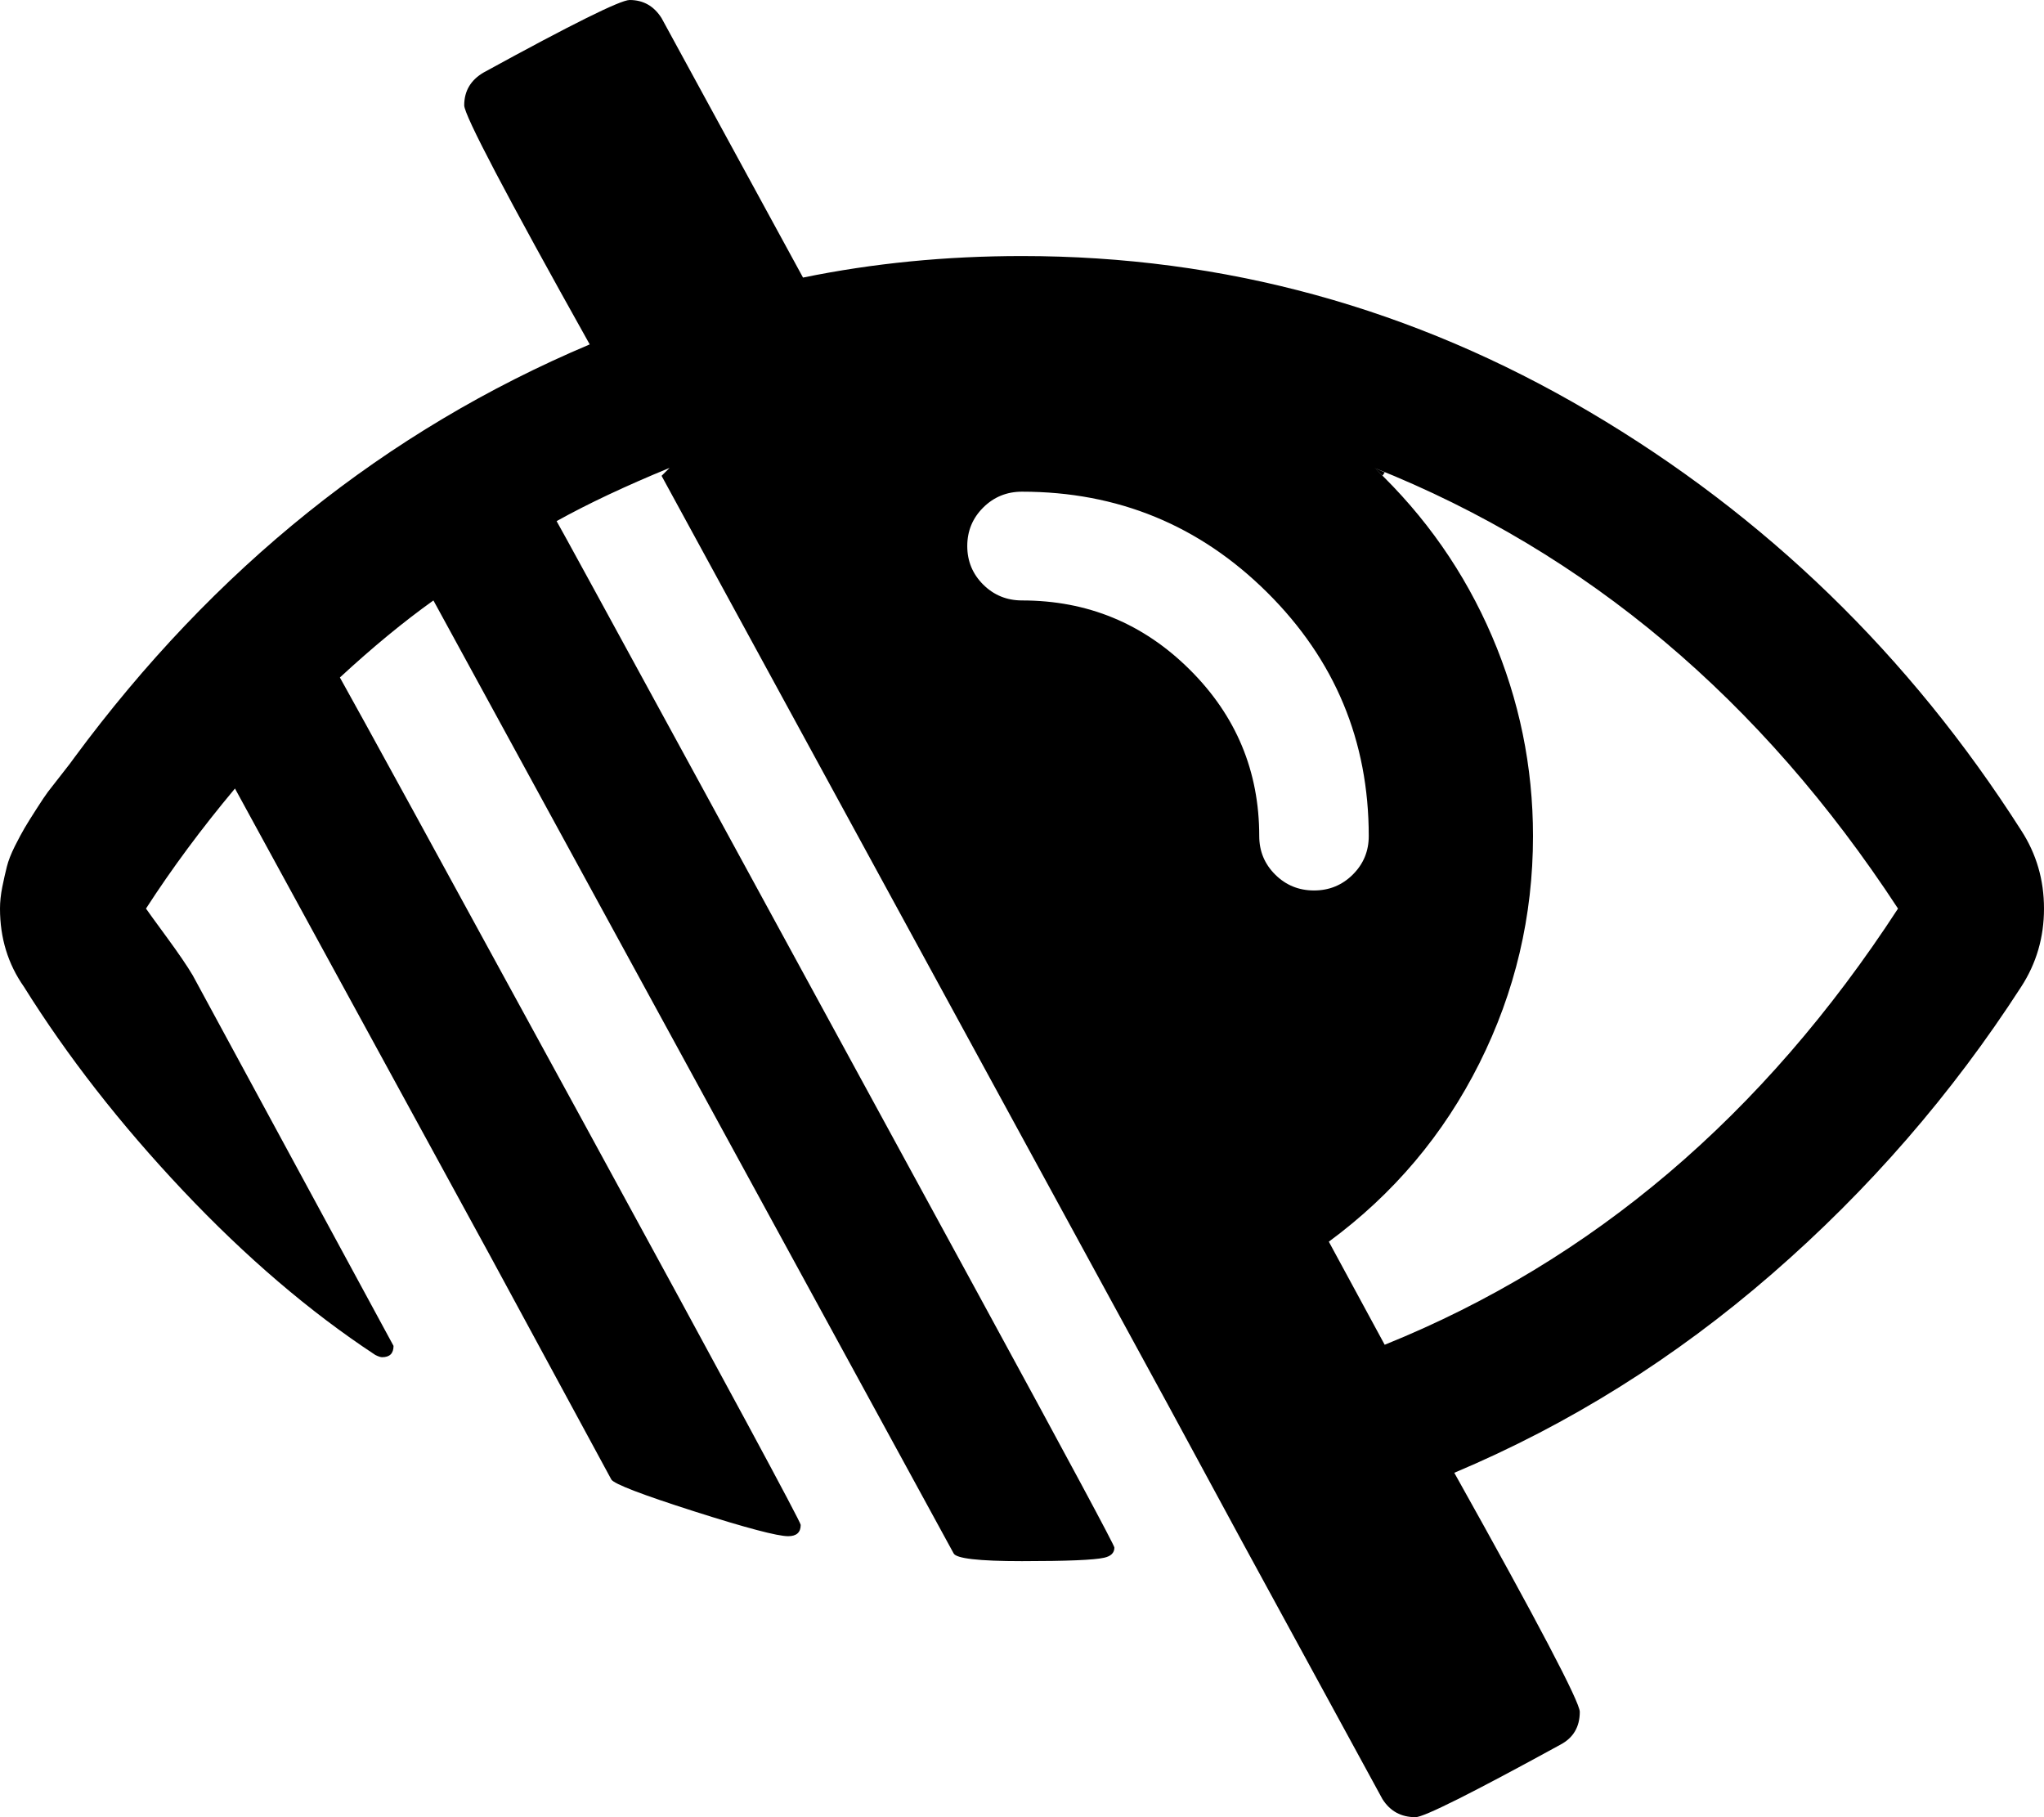 ﻿<?xml version="1.0" encoding="utf-8"?>
<svg version="1.1" xmlns:xlink="http://www.w3.org/1999/xlink" width="45px" height="40px" xmlns="http://www.w3.org/2000/svg">
  <defs>
    <pattern id="BGPattern" patternUnits="userSpaceOnUse" alignment="0 0" imageRepeat="None" />
    <mask fill="white" id="Clip29">
      <path d="M 8.664 29.626  C 8.664 29.792  8.58 29.875  8.412 29.875  C 8.379 29.875  8.329 29.859  8.262 29.825  C 6.822 28.878  5.412 27.672  4.03 26.209  C 2.649 24.746  1.482 23.25  0.527 21.721  C 0.176 21.222  0 20.648  0 20  C 0 19.85  0.017 19.692  0.05 19.526  C 0.084 19.36  0.117 19.21  0.151 19.077  C 0.184 18.944  0.243 18.795  0.326 18.628  C 0.41 18.462  0.481 18.329  0.54 18.229  C 0.598 18.13  0.686 17.988  0.804 17.805  C 0.921 17.623  1.004 17.498  1.055 17.431  C 1.105 17.365  1.205 17.236  1.356 17.045  C 1.507 16.854  1.599 16.733  1.632 16.683  C 4.713 12.51  8.496 9.476  12.983 7.581  C 11.141 4.289  10.22 2.535  10.22 2.319  C 10.22 2.003  10.363 1.762  10.647 1.596  C 12.589 0.532  13.661 0  13.862 0  C 14.163 0  14.397 0.133  14.565 0.399  L 17.679 6.11  C 19.219 5.794  20.826 5.636  22.5 5.636  C 26.953 5.636  31.117 6.779  34.993 9.065  C 38.869 11.351  42.037 14.422  44.498 18.279  C 44.833 18.795  45 19.368  45 20  C 45 20.632  44.833 21.205  44.498 21.721  C 42.974 24.081  41.145 26.189  39.011 28.042  C 36.876 29.896  34.545 31.355  32.017 32.419  C 33.859 35.711  34.78 37.465  34.78 37.681  C 34.78 38.013  34.637 38.254  34.353 38.404  C 32.411 39.468  31.348 40  31.164 40  C 30.845 40  30.603 39.867  30.435 39.601  L 27.321 33.89  L 25.714 30.923  L 14.565 10.474  L 14.741 10.299  C 13.77 10.698  12.941 11.089  12.254 11.471  C 12.305 11.554  13.368 13.5  15.444 17.307  C 17.52 21.114  19.554 24.846  21.546 28.504  C 23.538 32.161  24.534 34.015  24.534 34.065  C 24.534 34.181  24.459 34.256  24.308 34.289  C 24.09 34.339  23.488 34.364  22.5 34.364  C 21.546 34.364  21.044 34.306  20.993 34.19  L 9.542 13.217  C 8.89 13.682  8.203 14.248  7.483 14.913  C 7.885 15.628  9.676 18.899  12.857 24.726  C 16.038 30.553  17.628 33.5  17.628 33.566  C 17.628 33.732  17.536 33.815  17.352 33.815  C 17.118 33.815  16.427 33.633  15.28 33.267  C 14.134 32.901  13.527 32.668  13.46 32.569  L 10.798 27.656  L 5.173 17.357  C 4.436 18.238  3.783 19.119  3.214 20  C 3.248 20.05  3.398 20.258  3.666 20.623  C 3.934 20.989  4.127 21.272  4.244 21.471  L 8.664 29.626  Z M 32.57 23.404  C 31.783 24.975  30.678 26.284  29.255 27.332  L 30.485 29.601  C 35.056 27.756  38.823 24.555  41.786 20  C 38.772 15.395  34.93 12.161  30.259 10.299  C 31.381 11.363  32.243 12.598  32.846 14.002  C 33.449 15.407  33.75 16.874  33.75 18.404  C 33.75 20.166  33.357 21.833  32.57 23.404  Z M 21.646 11.172  C 21.412 11.405  21.295 11.687  21.295 12.02  C 21.295 12.352  21.412 12.635  21.646 12.868  C 21.881 13.101  22.165 13.217  22.5 13.217  C 23.94 13.217  25.17 13.724  26.191 14.738  C 27.213 15.752  27.723 16.974  27.723 18.404  C 27.723 18.736  27.84 19.019  28.075 19.252  C 28.309 19.485  28.594 19.601  28.929 19.601  C 29.263 19.601  29.548 19.485  29.782 19.252  C 30.017 19.019  30.134 18.736  30.134 18.404  C 30.134 16.309  29.389 14.522  27.899 13.042  C 26.409 11.563  24.609 10.823  22.5 10.823  C 22.165 10.823  21.881 10.939  21.646 11.172  Z M 30.435 10.474  L 30.485 10.399  L 30.259 10.299  L 30.435 10.474  Z " fill-rule="evenodd" />
    </mask>
  </defs>
  <g transform="matrix(1 0 0 1 -936 -1172 )">
    <path d="M 8.664 29.626  C 8.664 29.792  8.58 29.875  8.412 29.875  C 8.379 29.875  8.329 29.859  8.262 29.825  C 6.822 28.878  5.412 27.672  4.03 26.209  C 2.649 24.746  1.482 23.25  0.527 21.721  C 0.176 21.222  0 20.648  0 20  C 0 19.85  0.017 19.692  0.05 19.526  C 0.084 19.36  0.117 19.21  0.151 19.077  C 0.184 18.944  0.243 18.795  0.326 18.628  C 0.41 18.462  0.481 18.329  0.54 18.229  C 0.598 18.13  0.686 17.988  0.804 17.805  C 0.921 17.623  1.004 17.498  1.055 17.431  C 1.105 17.365  1.205 17.236  1.356 17.045  C 1.507 16.854  1.599 16.733  1.632 16.683  C 4.713 12.51  8.496 9.476  12.983 7.581  C 11.141 4.289  10.22 2.535  10.22 2.319  C 10.22 2.003  10.363 1.762  10.647 1.596  C 12.589 0.532  13.661 0  13.862 0  C 14.163 0  14.397 0.133  14.565 0.399  L 17.679 6.11  C 19.219 5.794  20.826 5.636  22.5 5.636  C 26.953 5.636  31.117 6.779  34.993 9.065  C 38.869 11.351  42.037 14.422  44.498 18.279  C 44.833 18.795  45 19.368  45 20  C 45 20.632  44.833 21.205  44.498 21.721  C 42.974 24.081  41.145 26.189  39.011 28.042  C 36.876 29.896  34.545 31.355  32.017 32.419  C 33.859 35.711  34.78 37.465  34.78 37.681  C 34.78 38.013  34.637 38.254  34.353 38.404  C 32.411 39.468  31.348 40  31.164 40  C 30.845 40  30.603 39.867  30.435 39.601  L 27.321 33.89  L 25.714 30.923  L 14.565 10.474  L 14.741 10.299  C 13.77 10.698  12.941 11.089  12.254 11.471  C 12.305 11.554  13.368 13.5  15.444 17.307  C 17.52 21.114  19.554 24.846  21.546 28.504  C 23.538 32.161  24.534 34.015  24.534 34.065  C 24.534 34.181  24.459 34.256  24.308 34.289  C 24.09 34.339  23.488 34.364  22.5 34.364  C 21.546 34.364  21.044 34.306  20.993 34.19  L 9.542 13.217  C 8.89 13.682  8.203 14.248  7.483 14.913  C 7.885 15.628  9.676 18.899  12.857 24.726  C 16.038 30.553  17.628 33.5  17.628 33.566  C 17.628 33.732  17.536 33.815  17.352 33.815  C 17.118 33.815  16.427 33.633  15.28 33.267  C 14.134 32.901  13.527 32.668  13.46 32.569  L 10.798 27.656  L 5.173 17.357  C 4.436 18.238  3.783 19.119  3.214 20  C 3.248 20.05  3.398 20.258  3.666 20.623  C 3.934 20.989  4.127 21.272  4.244 21.471  L 8.664 29.626  Z M 32.57 23.404  C 31.783 24.975  30.678 26.284  29.255 27.332  L 30.485 29.601  C 35.056 27.756  38.823 24.555  41.786 20  C 38.772 15.395  34.93 12.161  30.259 10.299  C 31.381 11.363  32.243 12.598  32.846 14.002  C 33.449 15.407  33.75 16.874  33.75 18.404  C 33.75 20.166  33.357 21.833  32.57 23.404  Z M 21.646 11.172  C 21.412 11.405  21.295 11.687  21.295 12.02  C 21.295 12.352  21.412 12.635  21.646 12.868  C 21.881 13.101  22.165 13.217  22.5 13.217  C 23.94 13.217  25.17 13.724  26.191 14.738  C 27.213 15.752  27.723 16.974  27.723 18.404  C 27.723 18.736  27.84 19.019  28.075 19.252  C 28.309 19.485  28.594 19.601  28.929 19.601  C 29.263 19.601  29.548 19.485  29.782 19.252  C 30.017 19.019  30.134 18.736  30.134 18.404  C 30.134 16.309  29.389 14.522  27.899 13.042  C 26.409 11.563  24.609 10.823  22.5 10.823  C 22.165 10.823  21.881 10.939  21.646 11.172  Z M 30.435 10.474  L 30.485 10.399  L 30.259 10.299  L 30.435 10.474  Z " fill-rule="nonzero" fill="rgba(0, 0, 0, 1)" stroke="none" transform="matrix(1 0 0 1 936 1172 )" class="fill" />
    <path d="M 8.664 29.626  C 8.664 29.792  8.58 29.875  8.412 29.875  C 8.379 29.875  8.329 29.859  8.262 29.825  C 6.822 28.878  5.412 27.672  4.03 26.209  C 2.649 24.746  1.482 23.25  0.527 21.721  C 0.176 21.222  0 20.648  0 20  C 0 19.85  0.017 19.692  0.05 19.526  C 0.084 19.36  0.117 19.21  0.151 19.077  C 0.184 18.944  0.243 18.795  0.326 18.628  C 0.41 18.462  0.481 18.329  0.54 18.229  C 0.598 18.13  0.686 17.988  0.804 17.805  C 0.921 17.623  1.004 17.498  1.055 17.431  C 1.105 17.365  1.205 17.236  1.356 17.045  C 1.507 16.854  1.599 16.733  1.632 16.683  C 4.713 12.51  8.496 9.476  12.983 7.581  C 11.141 4.289  10.22 2.535  10.22 2.319  C 10.22 2.003  10.363 1.762  10.647 1.596  C 12.589 0.532  13.661 0  13.862 0  C 14.163 0  14.397 0.133  14.565 0.399  L 17.679 6.11  C 19.219 5.794  20.826 5.636  22.5 5.636  C 26.953 5.636  31.117 6.779  34.993 9.065  C 38.869 11.351  42.037 14.422  44.498 18.279  C 44.833 18.795  45 19.368  45 20  C 45 20.632  44.833 21.205  44.498 21.721  C 42.974 24.081  41.145 26.189  39.011 28.042  C 36.876 29.896  34.545 31.355  32.017 32.419  C 33.859 35.711  34.78 37.465  34.78 37.681  C 34.78 38.013  34.637 38.254  34.353 38.404  C 32.411 39.468  31.348 40  31.164 40  C 30.845 40  30.603 39.867  30.435 39.601  L 27.321 33.89  L 25.714 30.923  L 14.565 10.474  L 14.741 10.299  C 13.77 10.698  12.941 11.089  12.254 11.471  C 12.305 11.554  13.368 13.5  15.444 17.307  C 17.52 21.114  19.554 24.846  21.546 28.504  C 23.538 32.161  24.534 34.015  24.534 34.065  C 24.534 34.181  24.459 34.256  24.308 34.289  C 24.09 34.339  23.488 34.364  22.5 34.364  C 21.546 34.364  21.044 34.306  20.993 34.19  L 9.542 13.217  C 8.89 13.682  8.203 14.248  7.483 14.913  C 7.885 15.628  9.676 18.899  12.857 24.726  C 16.038 30.553  17.628 33.5  17.628 33.566  C 17.628 33.732  17.536 33.815  17.352 33.815  C 17.118 33.815  16.427 33.633  15.28 33.267  C 14.134 32.901  13.527 32.668  13.46 32.569  L 10.798 27.656  L 5.173 17.357  C 4.436 18.238  3.783 19.119  3.214 20  C 3.248 20.05  3.398 20.258  3.666 20.623  C 3.934 20.989  4.127 21.272  4.244 21.471  L 8.664 29.626  Z " stroke-width="0" stroke-dasharray="0" stroke="rgba(255, 255, 255, 0)" fill="none" transform="matrix(1 0 0 1 936 1172 )" class="stroke" mask="url(#Clip29)" />
    <path d="M 32.57 23.404  C 31.783 24.975  30.678 26.284  29.255 27.332  L 30.485 29.601  C 35.056 27.756  38.823 24.555  41.786 20  C 38.772 15.395  34.93 12.161  30.259 10.299  C 31.381 11.363  32.243 12.598  32.846 14.002  C 33.449 15.407  33.75 16.874  33.75 18.404  C 33.75 20.166  33.357 21.833  32.57 23.404  Z " stroke-width="0" stroke-dasharray="0" stroke="rgba(255, 255, 255, 0)" fill="none" transform="matrix(1 0 0 1 936 1172 )" class="stroke" mask="url(#Clip29)" />
    <path d="M 21.646 11.172  C 21.412 11.405  21.295 11.687  21.295 12.02  C 21.295 12.352  21.412 12.635  21.646 12.868  C 21.881 13.101  22.165 13.217  22.5 13.217  C 23.94 13.217  25.17 13.724  26.191 14.738  C 27.213 15.752  27.723 16.974  27.723 18.404  C 27.723 18.736  27.84 19.019  28.075 19.252  C 28.309 19.485  28.594 19.601  28.929 19.601  C 29.263 19.601  29.548 19.485  29.782 19.252  C 30.017 19.019  30.134 18.736  30.134 18.404  C 30.134 16.309  29.389 14.522  27.899 13.042  C 26.409 11.563  24.609 10.823  22.5 10.823  C 22.165 10.823  21.881 10.939  21.646 11.172  Z " stroke-width="0" stroke-dasharray="0" stroke="rgba(255, 255, 255, 0)" fill="none" transform="matrix(1 0 0 1 936 1172 )" class="stroke" mask="url(#Clip29)" />
    <path d="M 30.435 10.474  L 30.485 10.399  L 30.259 10.299  L 30.435 10.474  Z " stroke-width="0" stroke-dasharray="0" stroke="rgba(255, 255, 255, 0)" fill="none" transform="matrix(1 0 0 1 936 1172 )" class="stroke" mask="url(#Clip29)" />
  </g>
</svg>